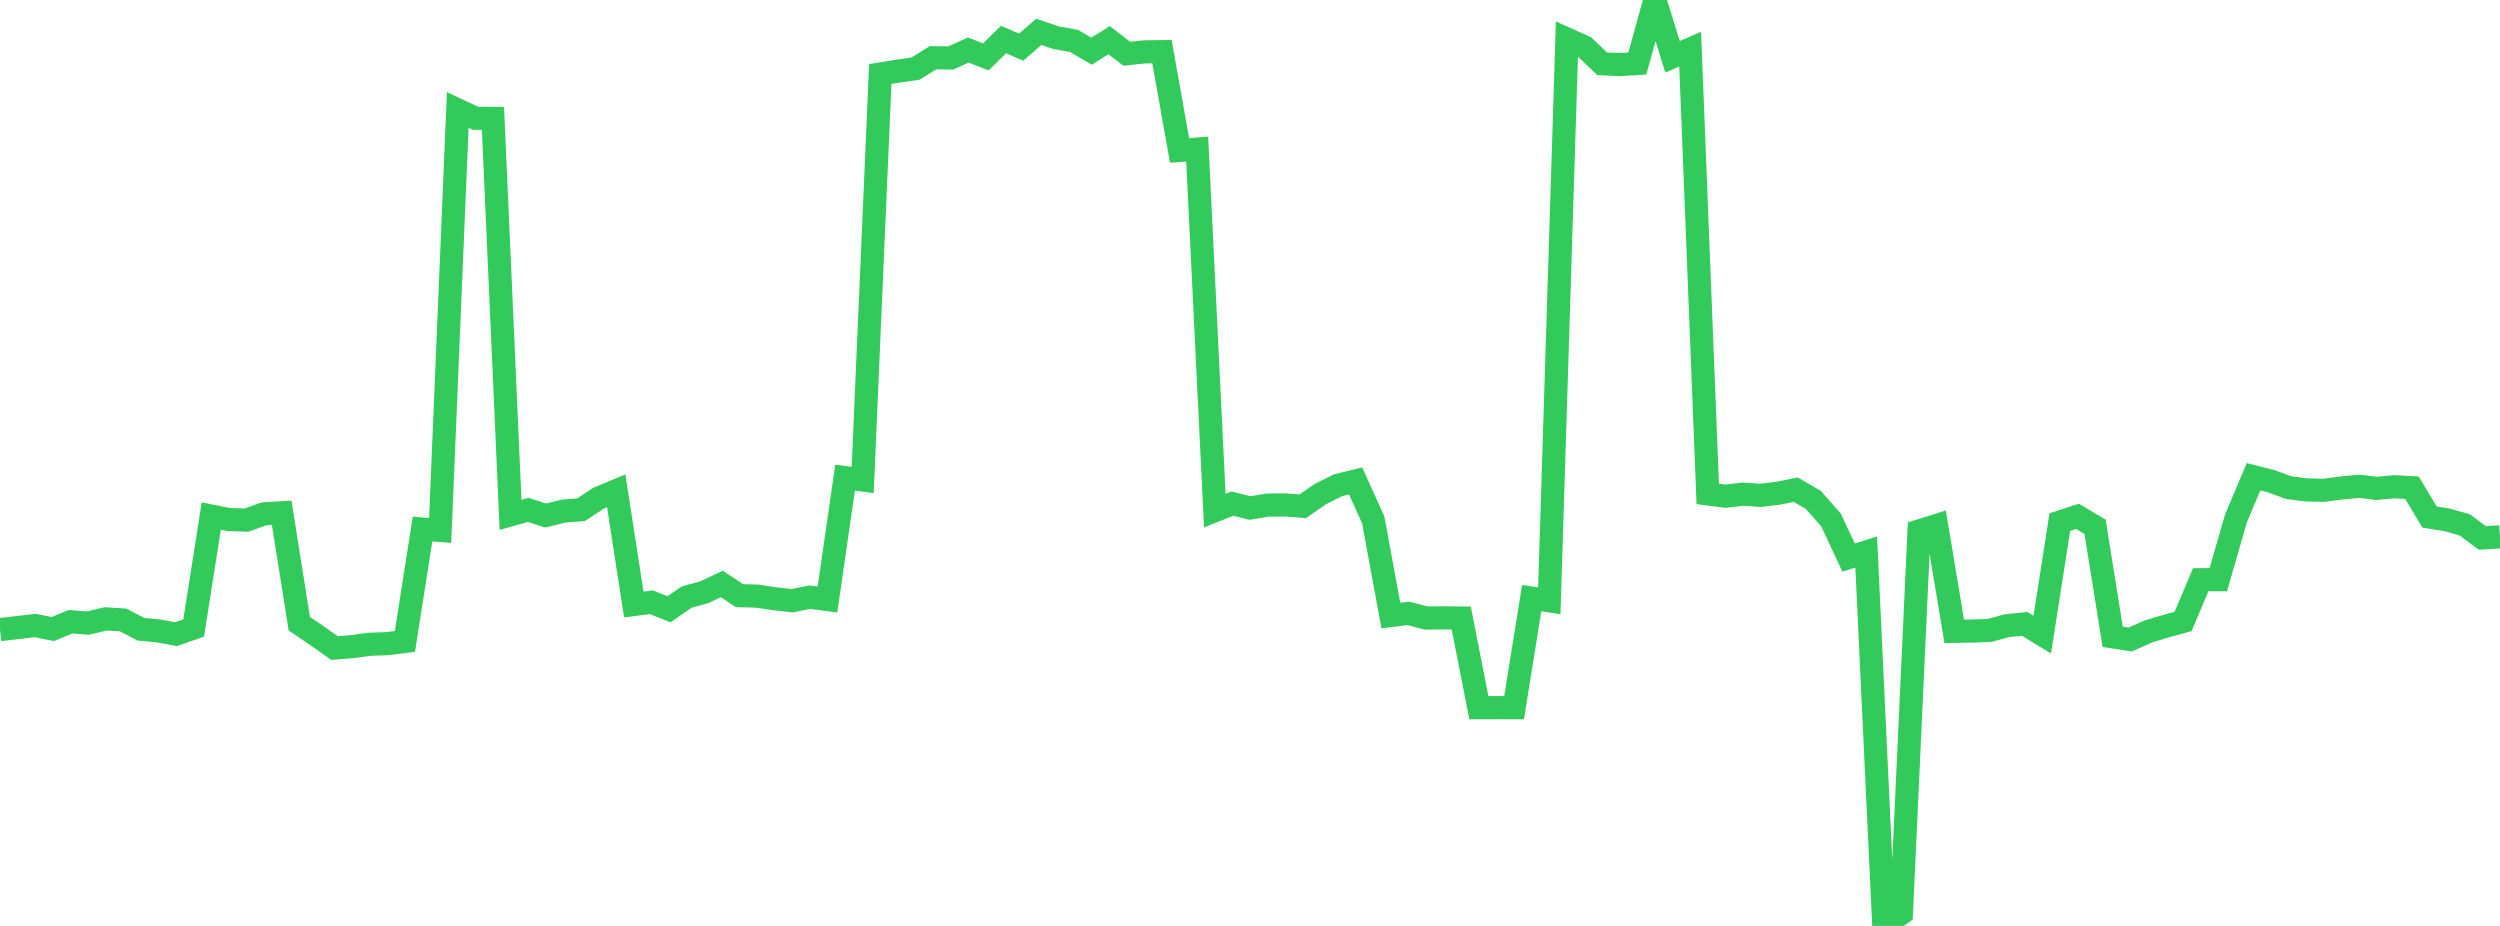 <?xml version="1.0" standalone="no"?>
<!DOCTYPE svg PUBLIC "-//W3C//DTD SVG 1.1//EN" "http://www.w3.org/Graphics/SVG/1.1/DTD/svg11.dtd">

<svg width="135" height="50" viewBox="0 0 135 50" preserveAspectRatio="none" 
  xmlns="http://www.w3.org/2000/svg"
  xmlns:xlink="http://www.w3.org/1999/xlink">


<polyline points="0.0, 33.998 0.951, 33.889 1.901, 33.778 2.852, 33.968 3.803, 33.576 4.754, 33.646 5.704, 33.419 6.655, 33.479 7.606, 33.978 8.556, 34.069 9.507, 34.245 10.458, 33.912 11.408, 27.869 12.359, 28.057 13.31, 28.084 14.261, 27.745 15.211, 27.69 16.162, 33.679 17.113, 34.324 18.063, 34.995 19.014, 34.918 19.965, 34.79 20.915, 34.757 21.866, 34.636 22.817, 28.569 23.768, 28.643 24.718, 5.94 25.669, 6.386 26.62, 6.399 27.57, 27.802 28.521, 27.536 29.472, 27.839 30.423, 27.599 31.373, 27.527 32.324, 26.9 33.275, 26.501 34.225, 32.644 35.176, 32.521 36.127, 32.901 37.077, 32.243 38.028, 31.98 38.979, 31.535 39.93, 32.166 40.88, 32.19 41.831, 32.333 42.782, 32.438 43.732, 32.249 44.683, 32.375 45.634, 25.792 46.585, 25.918 47.535, 3.994 48.486, 3.843 49.437, 3.704 50.387, 3.116 51.338, 3.131 52.289, 2.702 53.239, 3.073 54.19, 2.134 55.141, 2.548 56.092, 1.719 57.042, 2.04 57.993, 2.208 58.944, 2.763 59.894, 2.169 60.845, 2.902 61.796, 2.801 62.746, 2.79 63.697, 8.124 64.648, 8.051 65.599, 27.576 66.549, 27.196 67.5, 27.433 68.451, 27.277 69.401, 27.265 70.352, 27.338 71.303, 26.678 72.254, 26.202 73.204, 25.97 74.155, 28.076 75.106, 33.238 76.056, 33.122 77.007, 33.374 77.958, 33.364 78.908, 33.374 79.859, 38.216 80.81, 38.213 81.761, 38.216 82.711, 32.3 83.662, 32.444 84.613, 2.109 85.563, 2.535 86.514, 3.441 87.465, 3.489 88.415, 3.43 89.366, 0.0 90.317, 3.068 91.268, 2.654 92.218, 26.671 93.169, 26.794 94.12, 26.685 95.07, 26.748 96.021, 26.635 96.972, 26.443 97.923, 26.997 98.873, 28.076 99.824, 30.109 100.775, 29.809 101.725, 50.0 102.676, 49.324 103.627, 28.674 104.577, 28.377 105.528, 34.093 106.479, 34.078 107.43, 34.045 108.38, 33.787 109.331, 33.69 110.282, 34.269 111.232, 28.191 112.183, 27.881 113.134, 28.447 114.085, 34.39 115.035, 34.534 115.986, 34.108 116.937, 33.82 117.887, 33.559 118.838, 31.306 119.789, 31.304 120.739, 28.003 121.69, 25.743 122.641, 25.983 123.592, 26.335 124.542, 26.455 125.493, 26.476 126.444, 26.349 127.394, 26.26 128.345, 26.372 129.296, 26.284 130.246, 26.337 131.197, 27.922 132.148, 28.073 133.099, 28.344 134.049, 29.051 135.0, 28.988" fill="none" stroke="#32ca5b" stroke-width="1.25"/>

</svg>